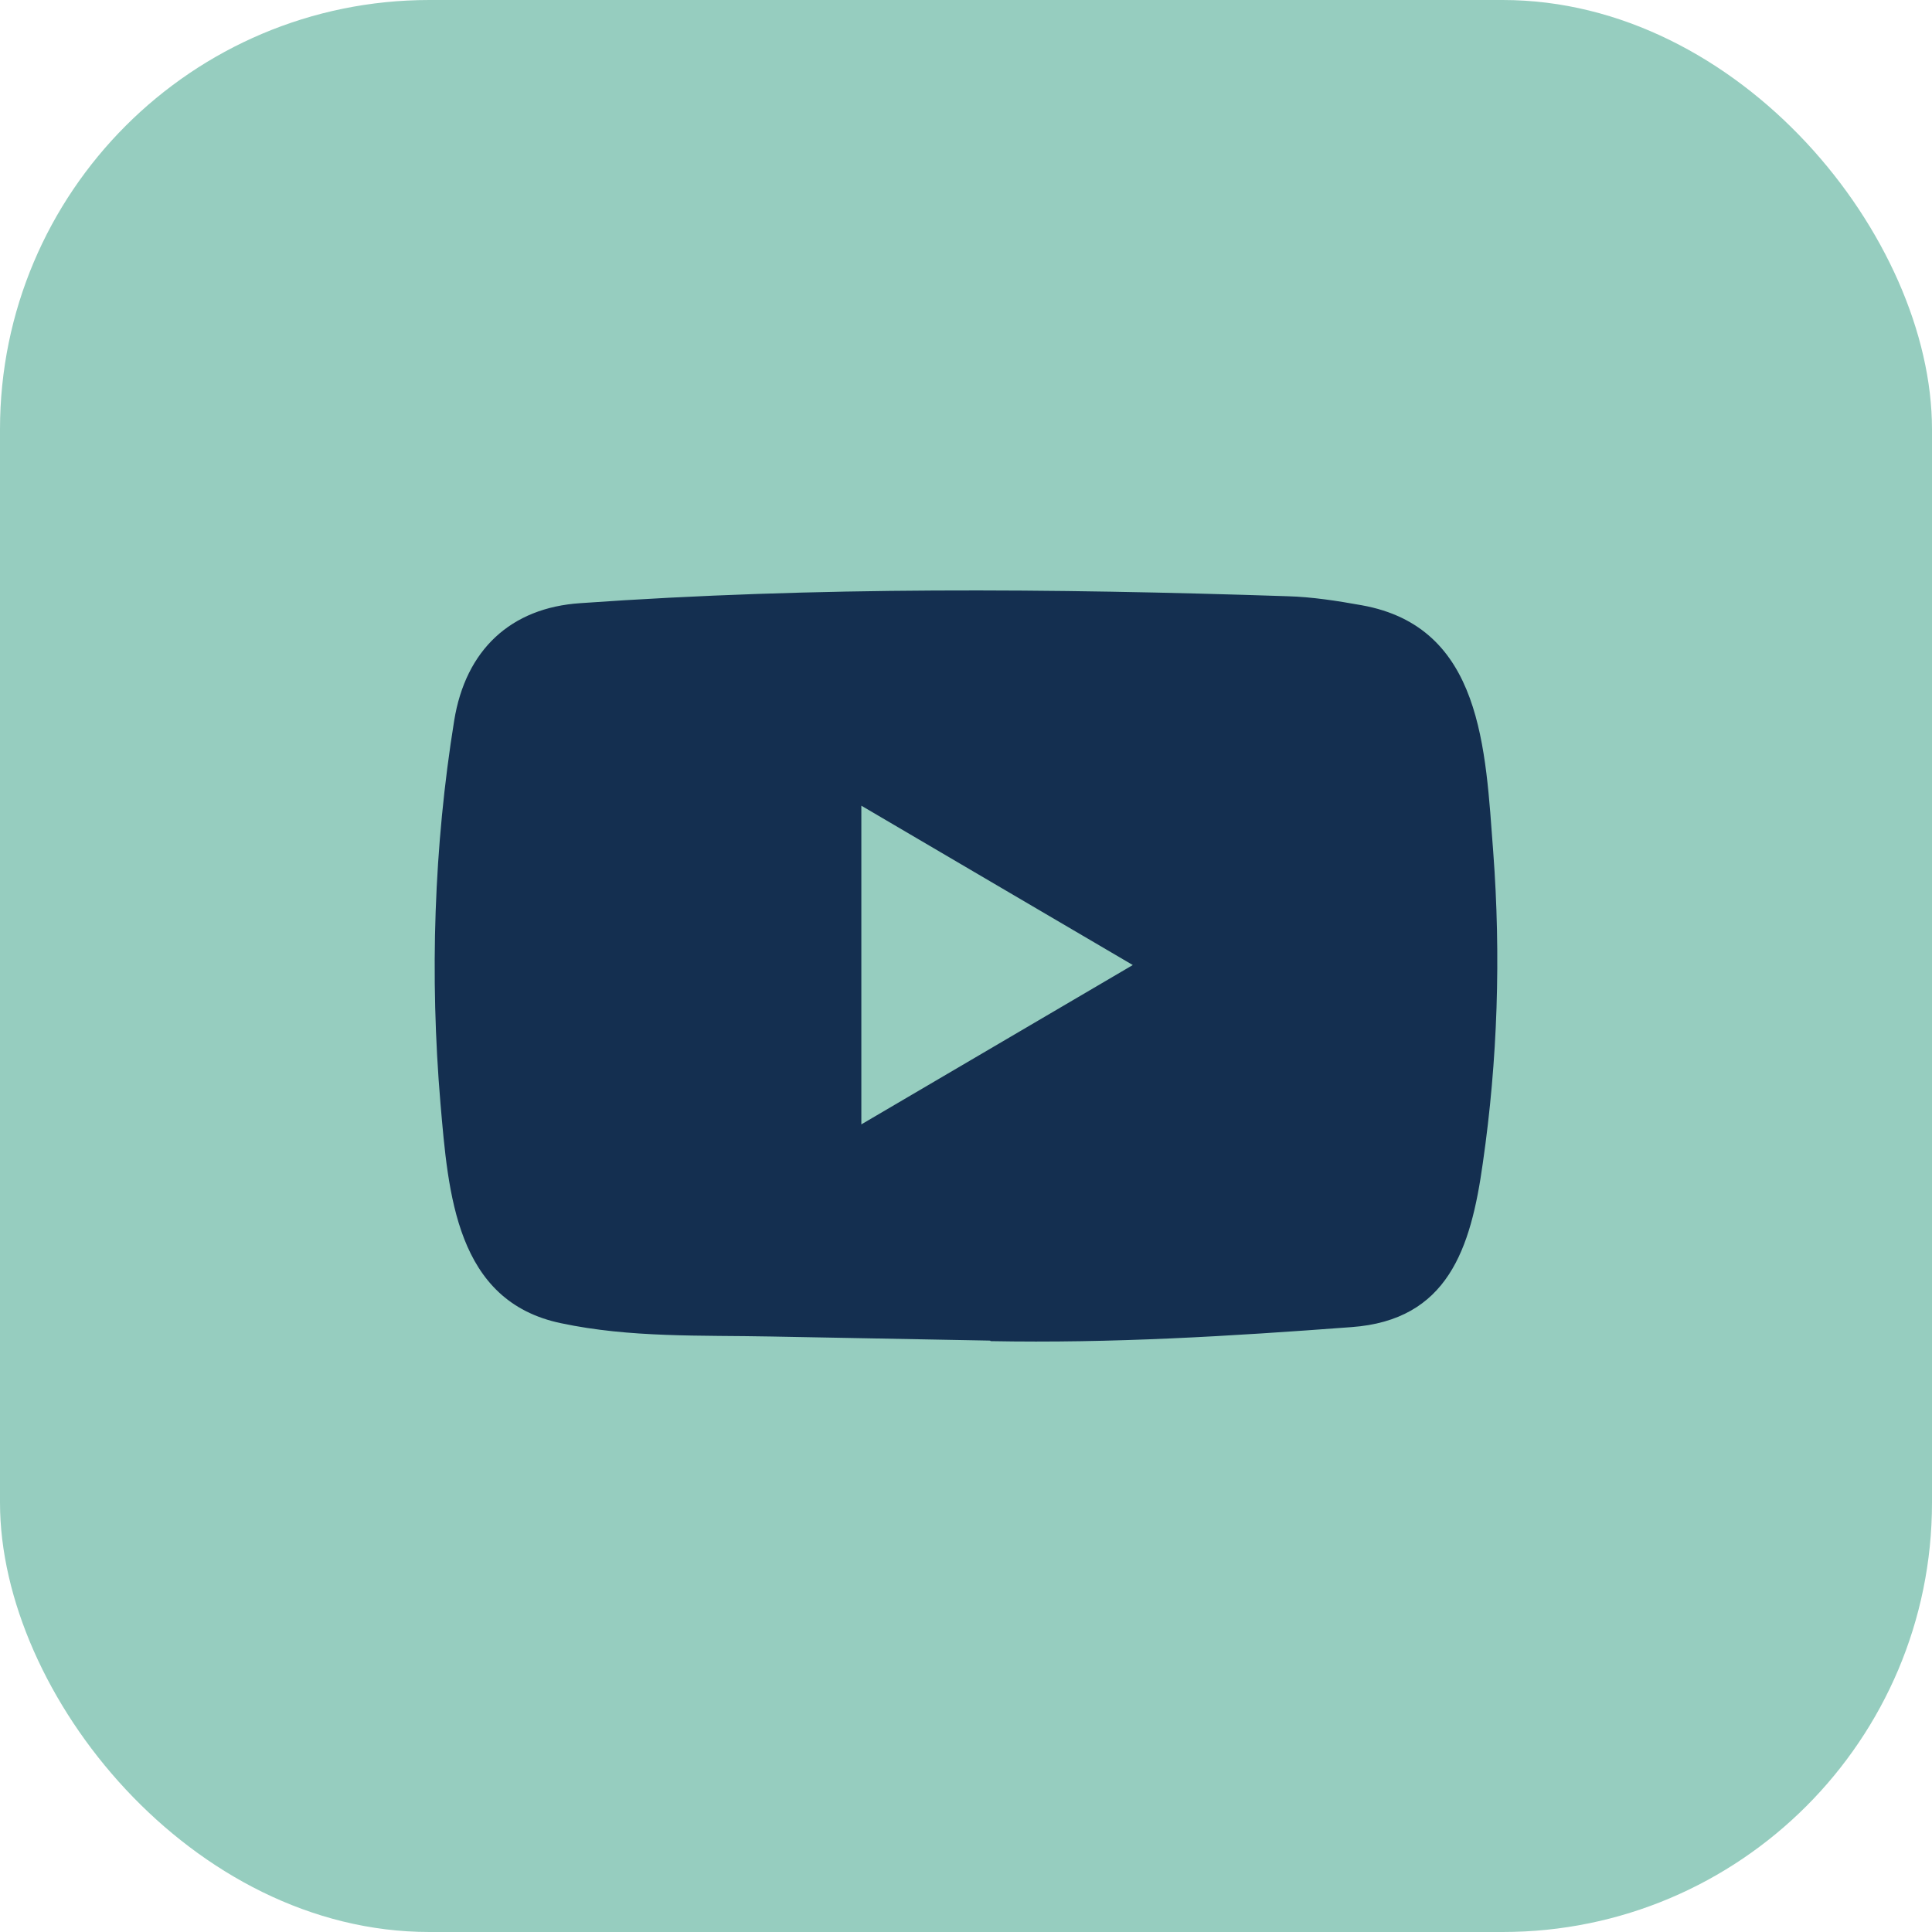 <svg width="36" height="36" viewBox="0 0 36 36" fill="none" xmlns="http://www.w3.org/2000/svg">
<rect width="36" height="36" rx="8" fill="#96CDBF"/>
<path d="M18.439 24.98L14.376 24.904C13.061 24.878 11.743 24.93 10.453 24.656C8.492 24.247 8.353 22.239 8.207 20.555C8.007 18.187 8.084 15.776 8.463 13.428C8.676 12.11 9.516 11.324 10.815 11.239C15.2 10.928 19.615 10.965 23.991 11.11C24.453 11.123 24.918 11.196 25.374 11.278C27.623 11.681 27.678 13.957 27.824 15.872C27.969 17.807 27.908 19.752 27.63 21.674C27.407 23.266 26.98 24.6 25.18 24.729C22.924 24.898 20.72 25.033 18.458 24.99C18.458 24.98 18.445 24.98 18.439 24.98ZM16.05 20.951C17.75 19.953 19.418 18.973 21.108 17.982C19.405 16.985 17.741 16.004 16.05 15.013V20.951Z" fill="#142F50"/>
</svg>
